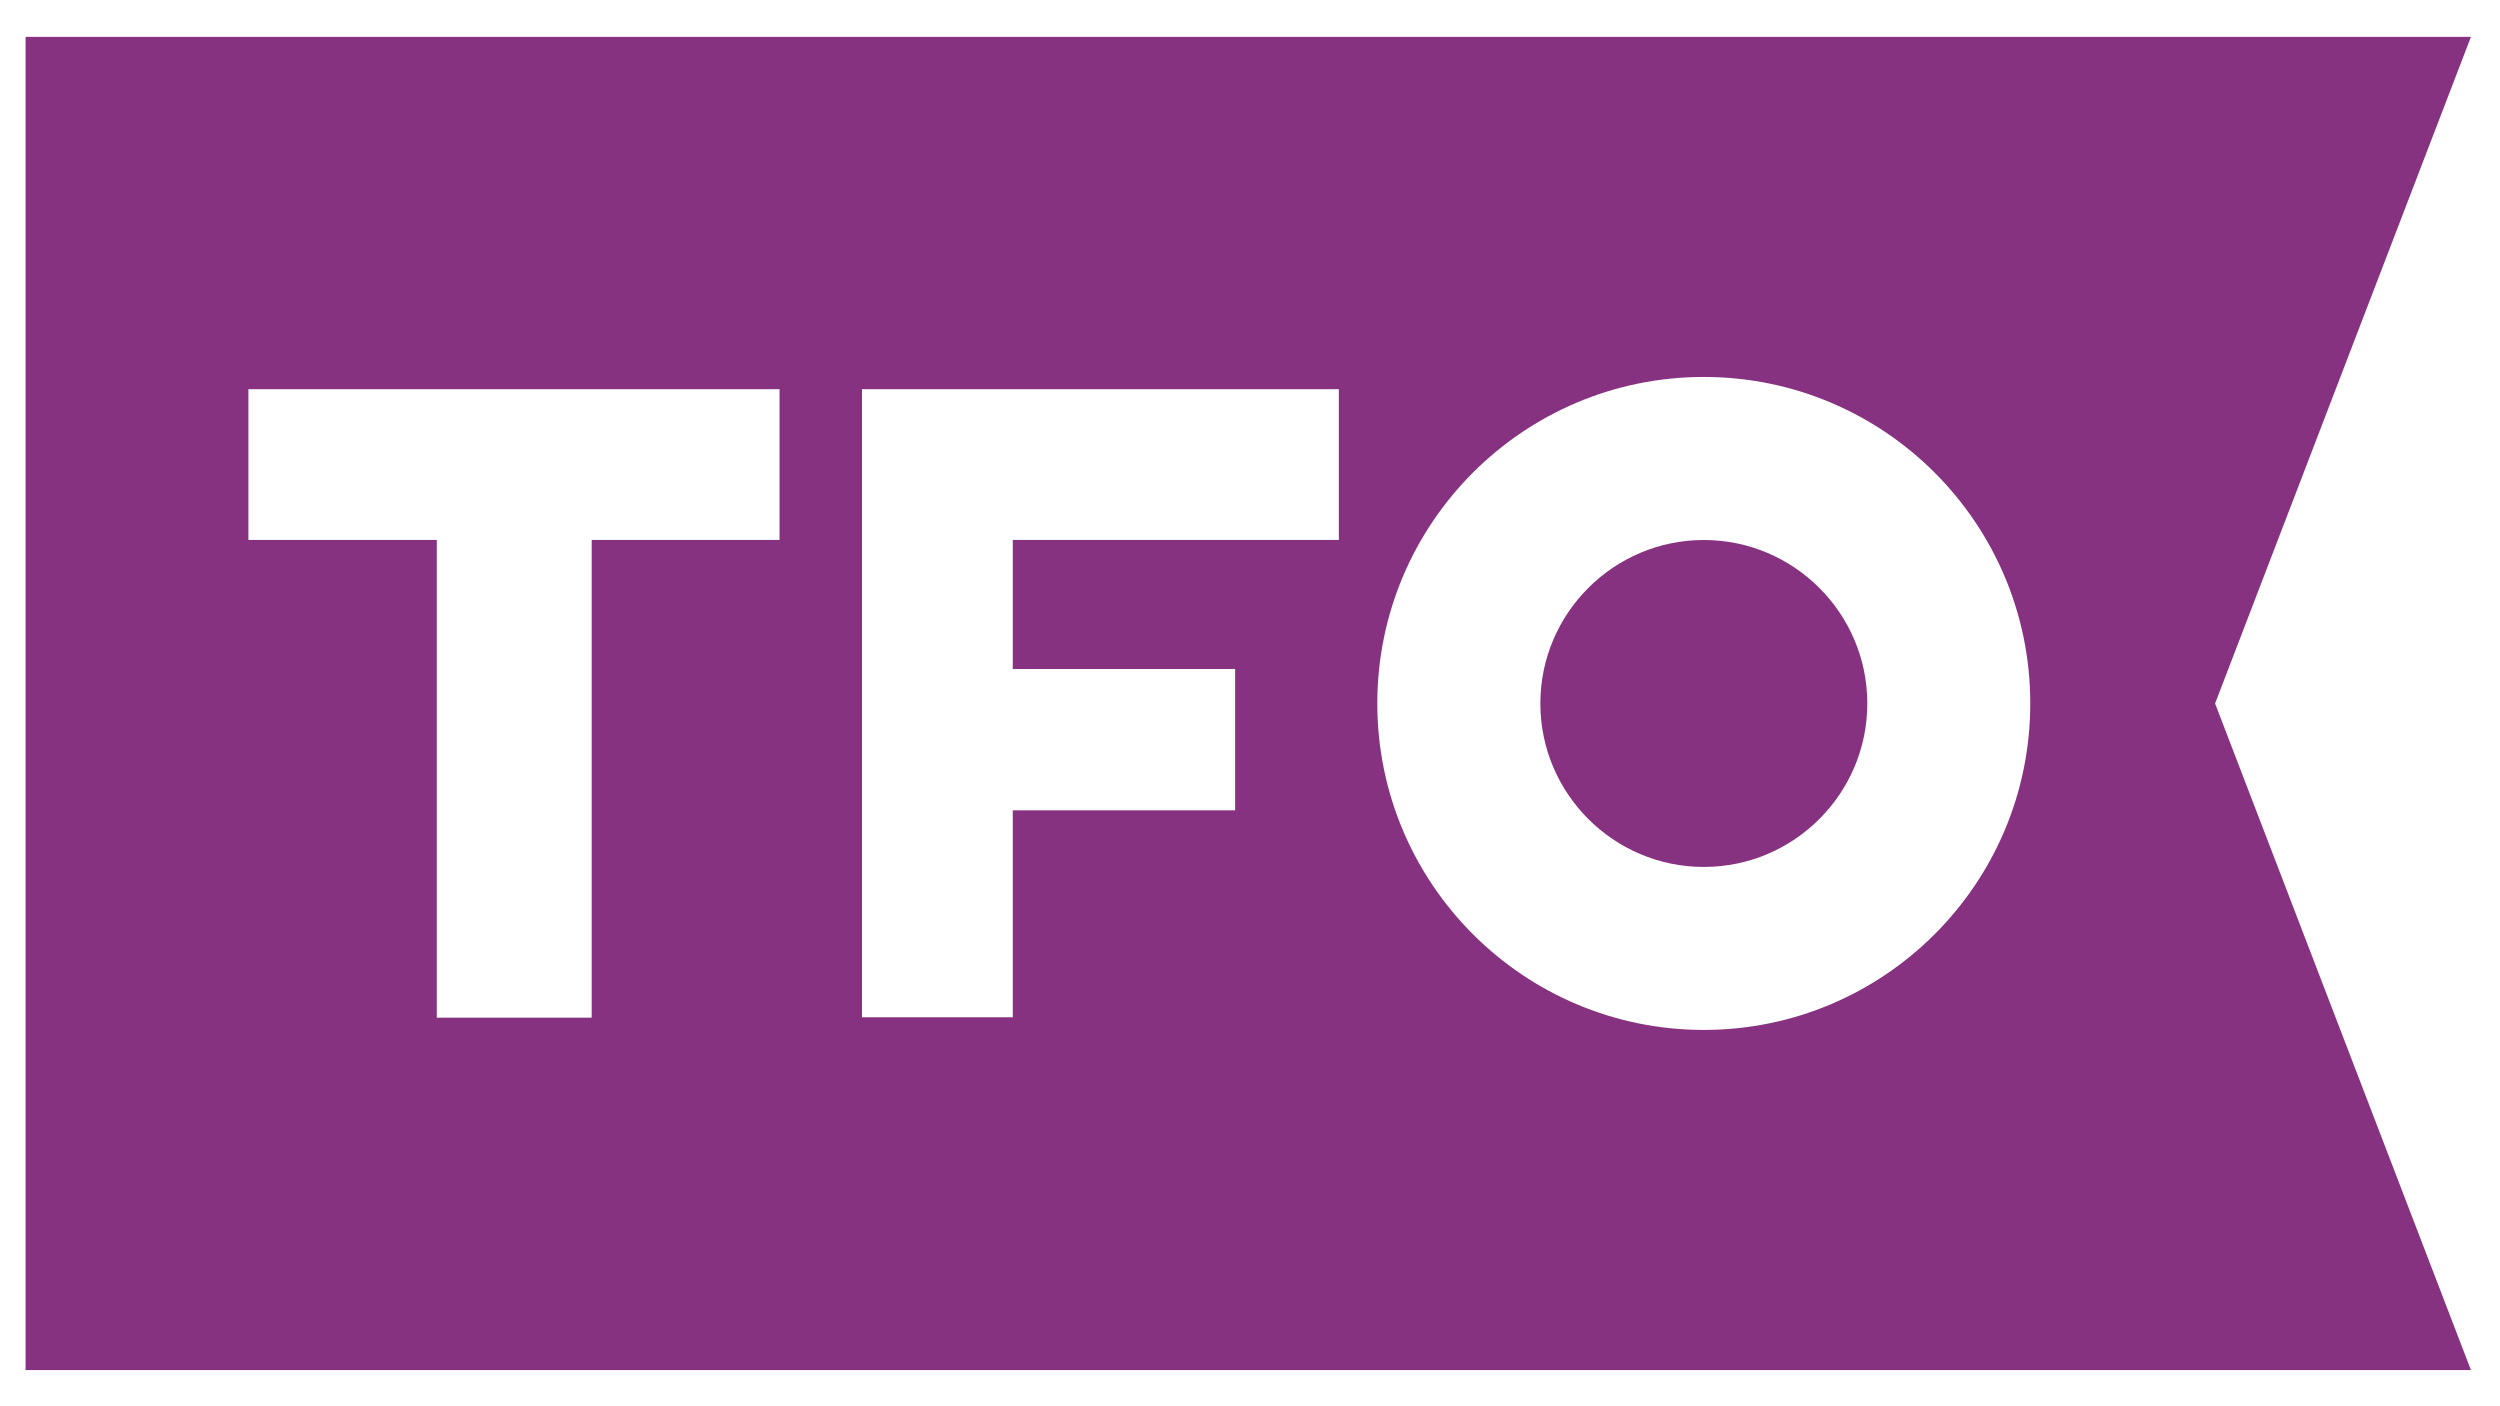 <svg xmlns="http://www.w3.org/2000/svg" viewBox="0 0 640 360">
  <path fill="#fff" d="M0 0h640v360H0z"/>
  <path fill="#873280" d="M6.55 9.44h626.01l-65.5 170.65 65.5 170.65H6.55zm145.02 128.79h47.99v-38.6H63.59v38.6h48.23v122.3h39.65v-122.3h.12Zm107.59 0h83.58v-38.6H220.67v160.79h38.6v-52.98h56.92v-36.17h-56.92v-33.16l-.12.12Zm93.43 41.85c0 46.14 37.44 83.58 83.58 83.58s83.58-37.44 83.58-83.58-37.44-83.58-83.58-83.58-83.58 37.44-83.58 83.58m83.59 41.86c23.07 0 41.85-18.78 41.85-41.85s-18.78-41.85-41.85-41.85-41.85 18.78-41.85 41.85 18.78 41.85 41.85 41.85"/>
</svg>
